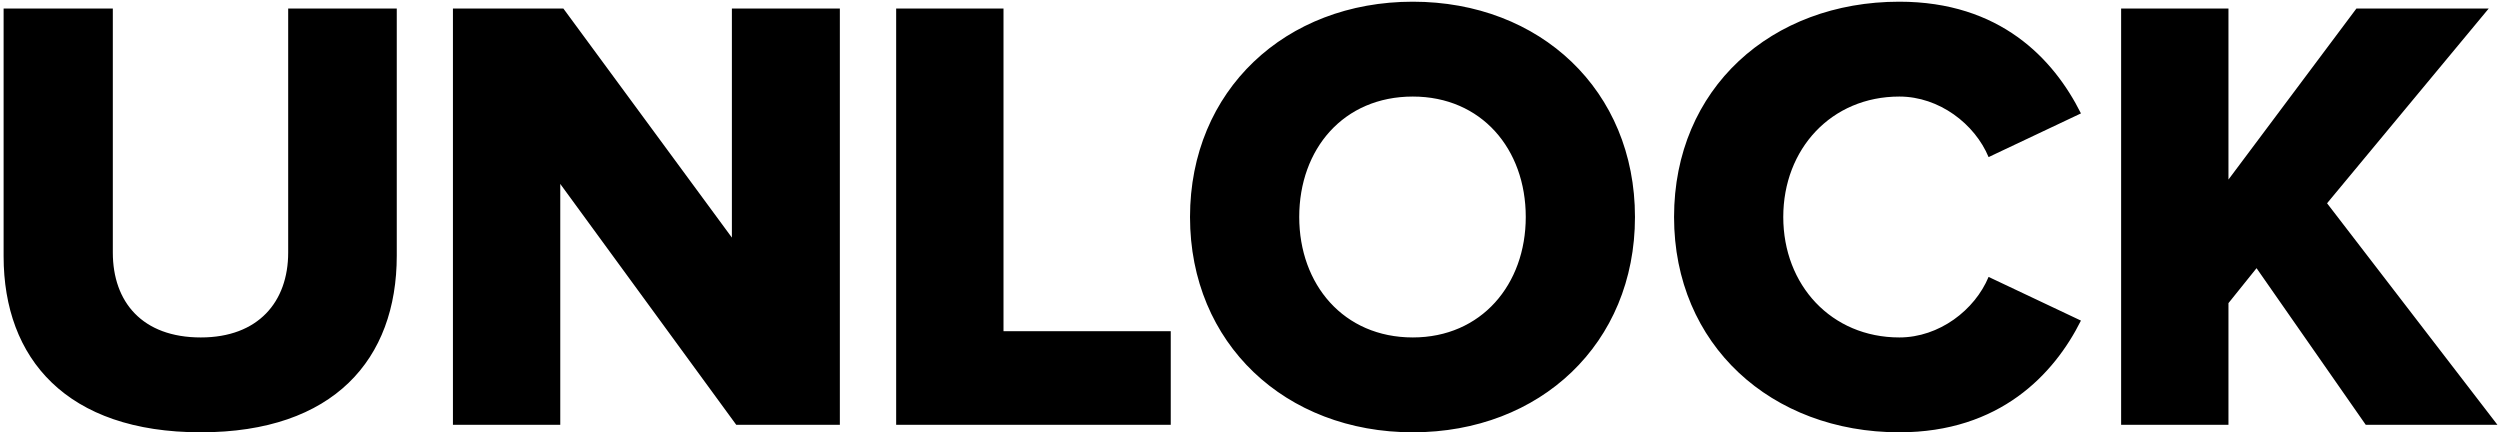 <svg width="665" height="115" viewBox="0 0 665 115" fill="none" xmlns="http://www.w3.org/2000/svg">
<path d="M53.416 114.992C17.726 114.992 0.96 95.404 0.96 68.18V2.278H30.01V67.184C30.01 80.298 37.812 89.76 53.416 89.76C68.688 89.76 76.656 80.298 76.656 67.184V2.278H105.54V68.014C105.54 95.57 88.774 114.992 53.416 114.992ZM223.4 113H195.844L149.032 48.924V113H120.48V2.278H149.862L194.682 63.2V2.278H223.4V113ZM311.419 113H238.379V2.278H266.931V88.1H311.419V113ZM375.807 114.992C341.943 114.992 316.545 91.42 316.545 57.722C316.545 24.024 341.943 0.452 375.807 0.452C409.671 0.452 434.903 24.024 434.903 57.722C434.903 91.42 409.671 114.992 375.807 114.992ZM375.807 89.76C394.067 89.76 405.853 75.65 405.853 57.722C405.853 39.628 394.067 25.684 375.807 25.684C357.381 25.684 345.595 39.628 345.595 57.722C345.595 75.65 357.381 89.76 375.807 89.76ZM505.225 114.992C471.195 114.992 445.299 91.752 445.299 57.722C445.299 23.526 471.195 0.452 505.225 0.452C531.951 0.452 546.227 15.558 553.531 30.166L528.963 41.786C525.311 32.988 515.849 25.684 505.225 25.684C487.131 25.684 474.349 39.628 474.349 57.722C474.349 75.816 487.131 89.76 505.225 89.76C515.849 89.76 525.311 82.456 528.963 73.658L553.531 85.278C546.393 99.554 531.951 114.992 505.225 114.992ZM664.317 113H629.291L600.241 71.334L592.771 80.63V113H564.219V2.278H592.771V47.762L626.801 2.278H661.993L618.999 54.07L664.317 113Z" fill="black"/>
</svg>
